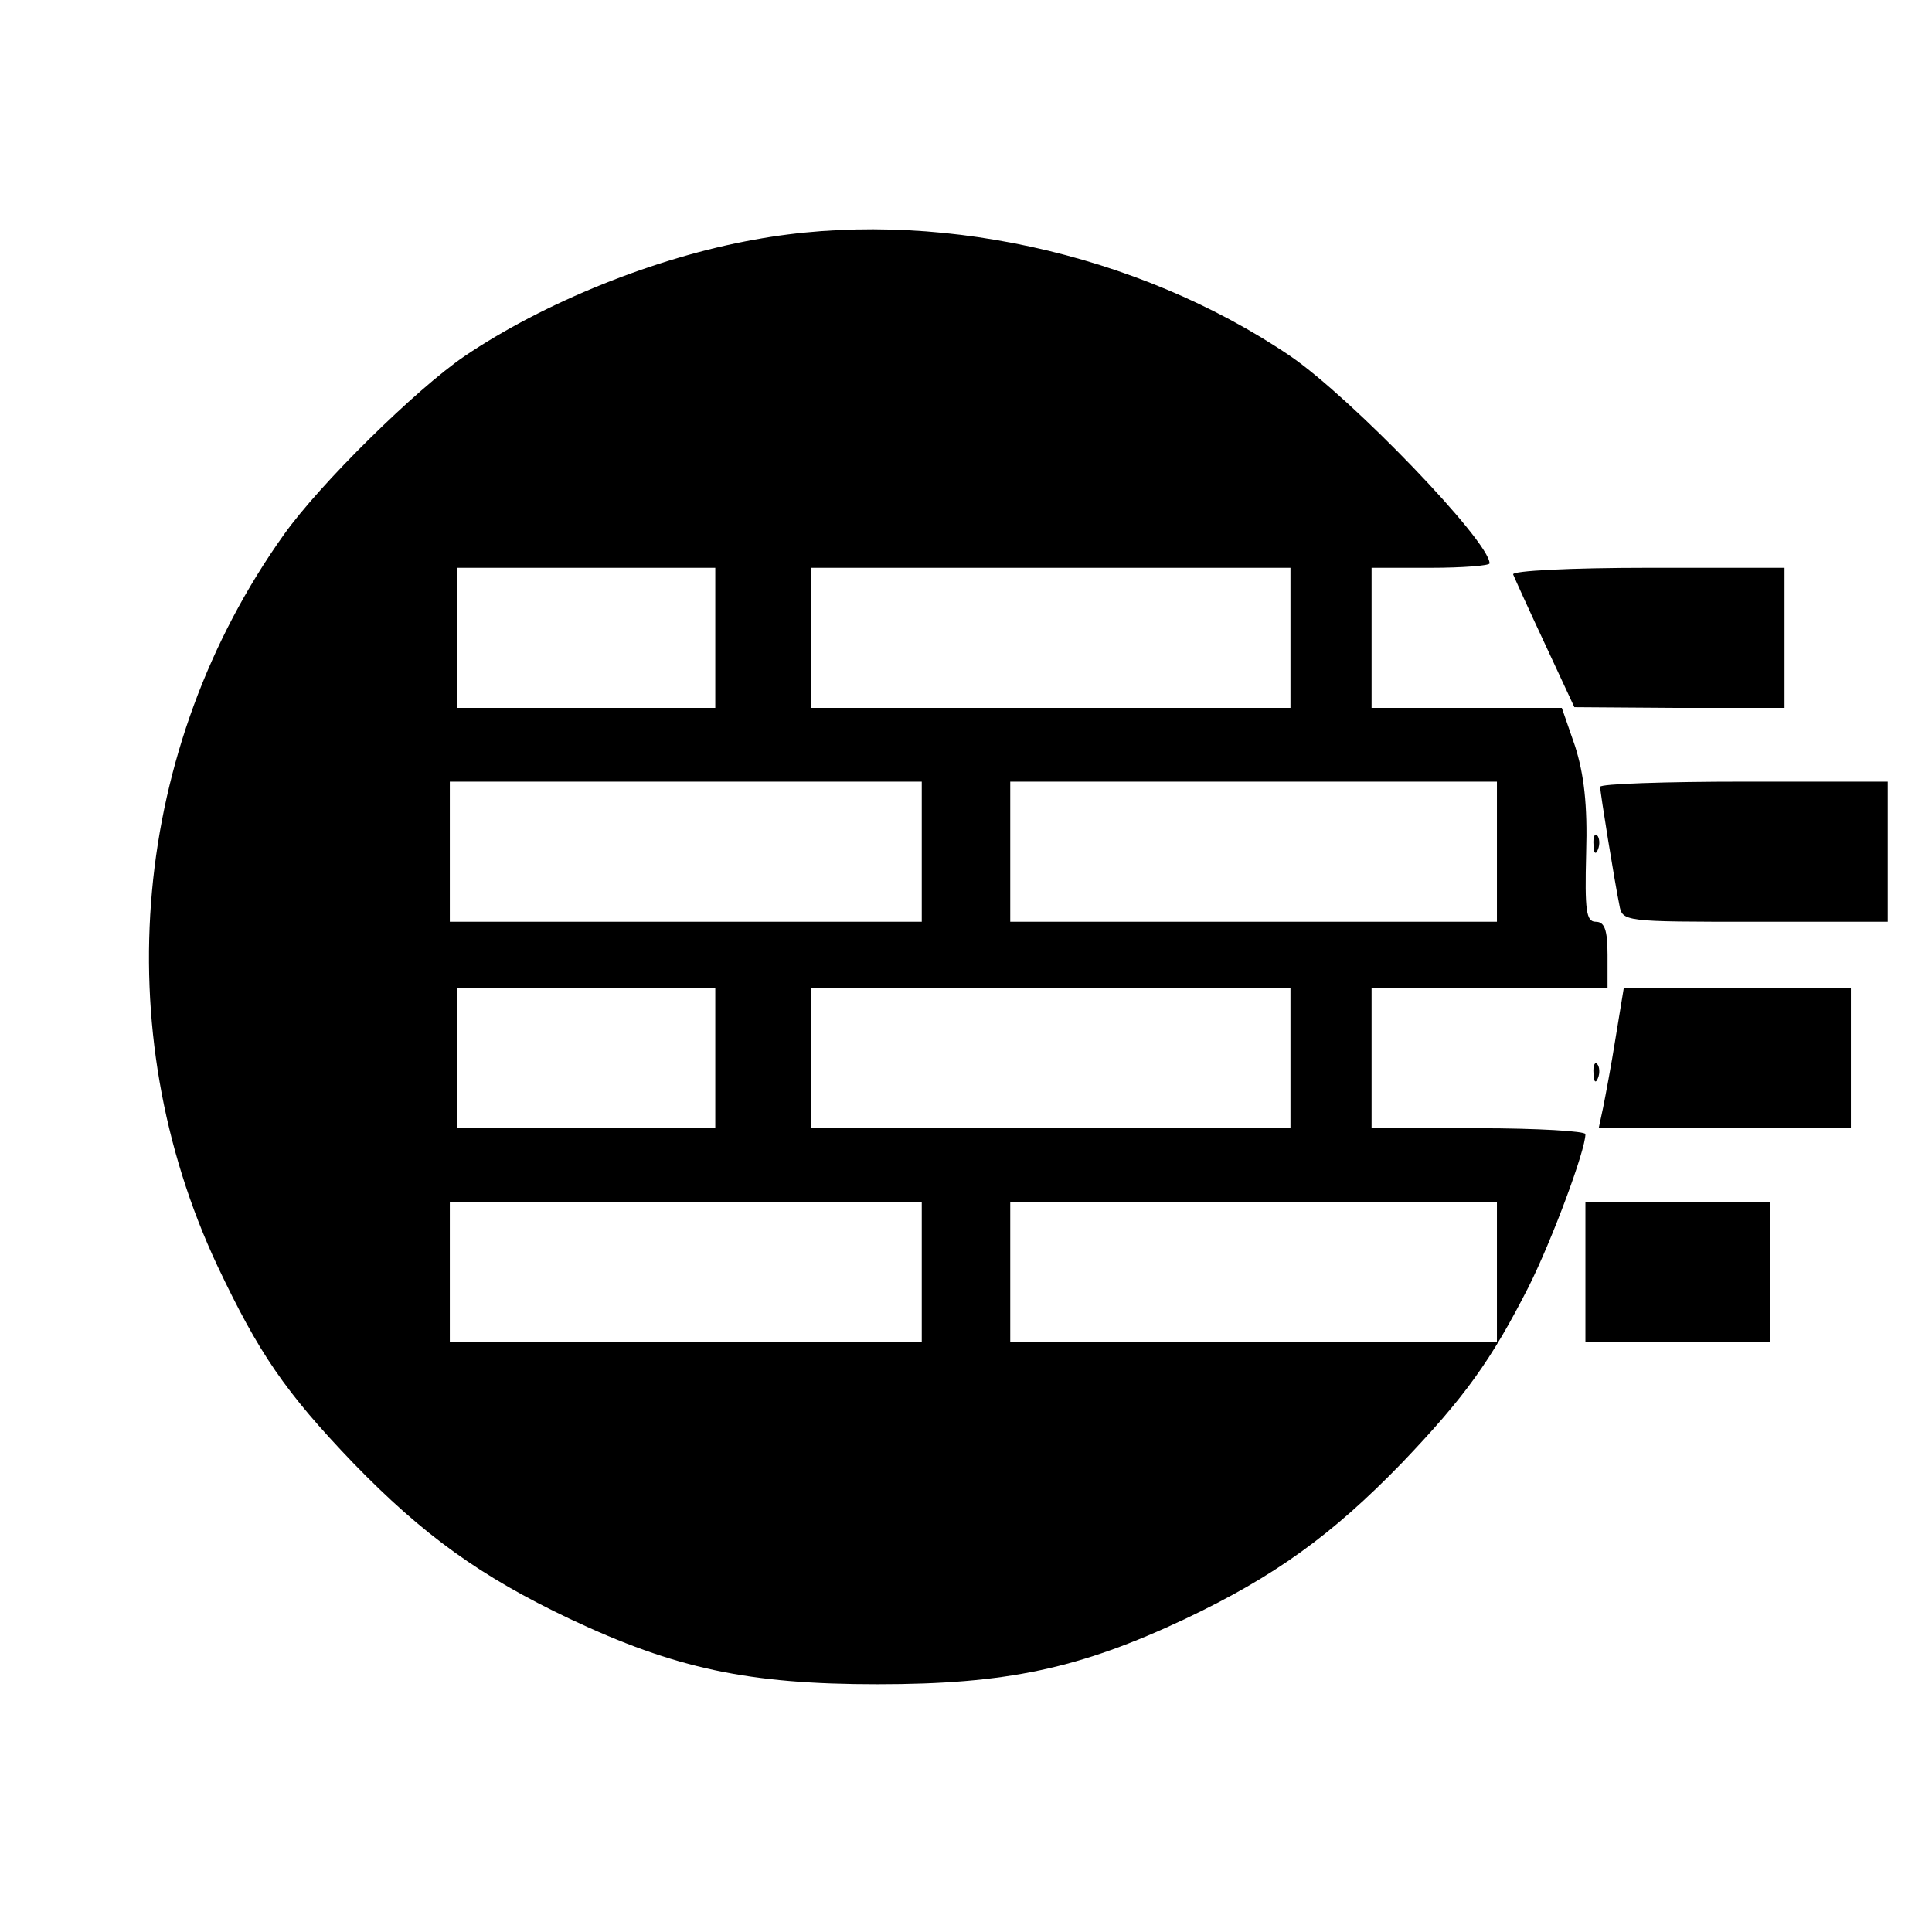 <?xml version="1.0" standalone="no"?>
<!DOCTYPE svg PUBLIC "-//W3C//DTD SVG 20010904//EN"
 "http://www.w3.org/TR/2001/REC-SVG-20010904/DTD/svg10.dtd">
<svg version="1.0" xmlns="http://www.w3.org/2000/svg"
 width="262pt" height="262pt" viewBox="0 0 262 262"
 preserveAspectRatio="xMidYMid meet">
<g transform="translate(0,262) scale(0.1,-0.1)"
fill="#000000" stroke="none">
<path d="M1023 2295 c-134 -24 -285 -85 -393 -158 -66 -45 -196 -173 -245
-242 -206 -289 -241 -670 -90 -992 56 -118 91 -170 184 -267 95 -98 173 -154
293 -211 144 -68 243 -89 418 -89 175 0 274 21 418 89 120 57 198 113 293 211
86 90 121 139 172 239 32 64 77 185 77 207 0 4 -65 8 -145 8 l-145 0 0 95 0
95 160 0 160 0 0 45 c0 34 -4 45 -16 45 -13 0 -15 15 -13 93 2 66 -3 107 -15
145 l-18 52 -129 0 -129 0 0 95 0 95 80 0 c44 0 80 3 80 6 0 30 -187 224 -270
281 -208 141 -488 202 -727 158z m-53 -540 l0 -95 -175 0 -175 0 0 95 0 95
175 0 175 0 0 -95z m780 0 l0 -95 -325 0 -325 0 0 95 0 95 325 0 325 0 0 -95z
m-500 -290 l0 -95 -320 0 -320 0 0 95 0 95 320 0 320 0 0 -95z m780 0 l0 -95
-330 0 -330 0 0 95 0 95 330 0 330 0 0 -95z m-1060 -280 l0 -95 -175 0 -175 0
0 95 0 95 175 0 175 0 0 -95z m780 0 l0 -95 -325 0 -325 0 0 95 0 95 325 0
325 0 0 -95z m-500 -290 l0 -95 -320 0 -320 0 0 95 0 95 320 0 320 0 0 -95z
m780 0 l0 -95 -330 0 -330 0 0 95 0 95 330 0 330 0 0 -95z"/>
<path d="M2052 1841 c2 -5 21 -47 43 -94 l40 -86 143 -1 142 0 0 95 0 95 -186
0 c-103 0 -184 -4 -182 -9z"/>
<path d="M2170 1553 c0 -8 20 -131 26 -160 4 -23 6 -23 184 -23 l180 0 0 95 0
95 -195 0 c-107 0 -195 -3 -195 -7z"/>
<path d="M2161 1474 c0 -11 3 -14 6 -6 3 7 2 16 -1 19 -3 4 -6 -2 -5 -13z"/>
<path d="M2191 1213 c-6 -38 -14 -80 -17 -95 l-6 -28 171 0 171 0 0 95 0 95
-154 0 -154 0 -11 -67z"/>
<path d="M2161 1164 c0 -11 3 -14 6 -6 3 7 2 16 -1 19 -3 4 -6 -2 -5 -13z"/>
<path d="M2150 895 l0 -95 125 0 125 0 0 95 0 95 -125 0 -125 0 0 -95z"/>
</g>
</svg>
